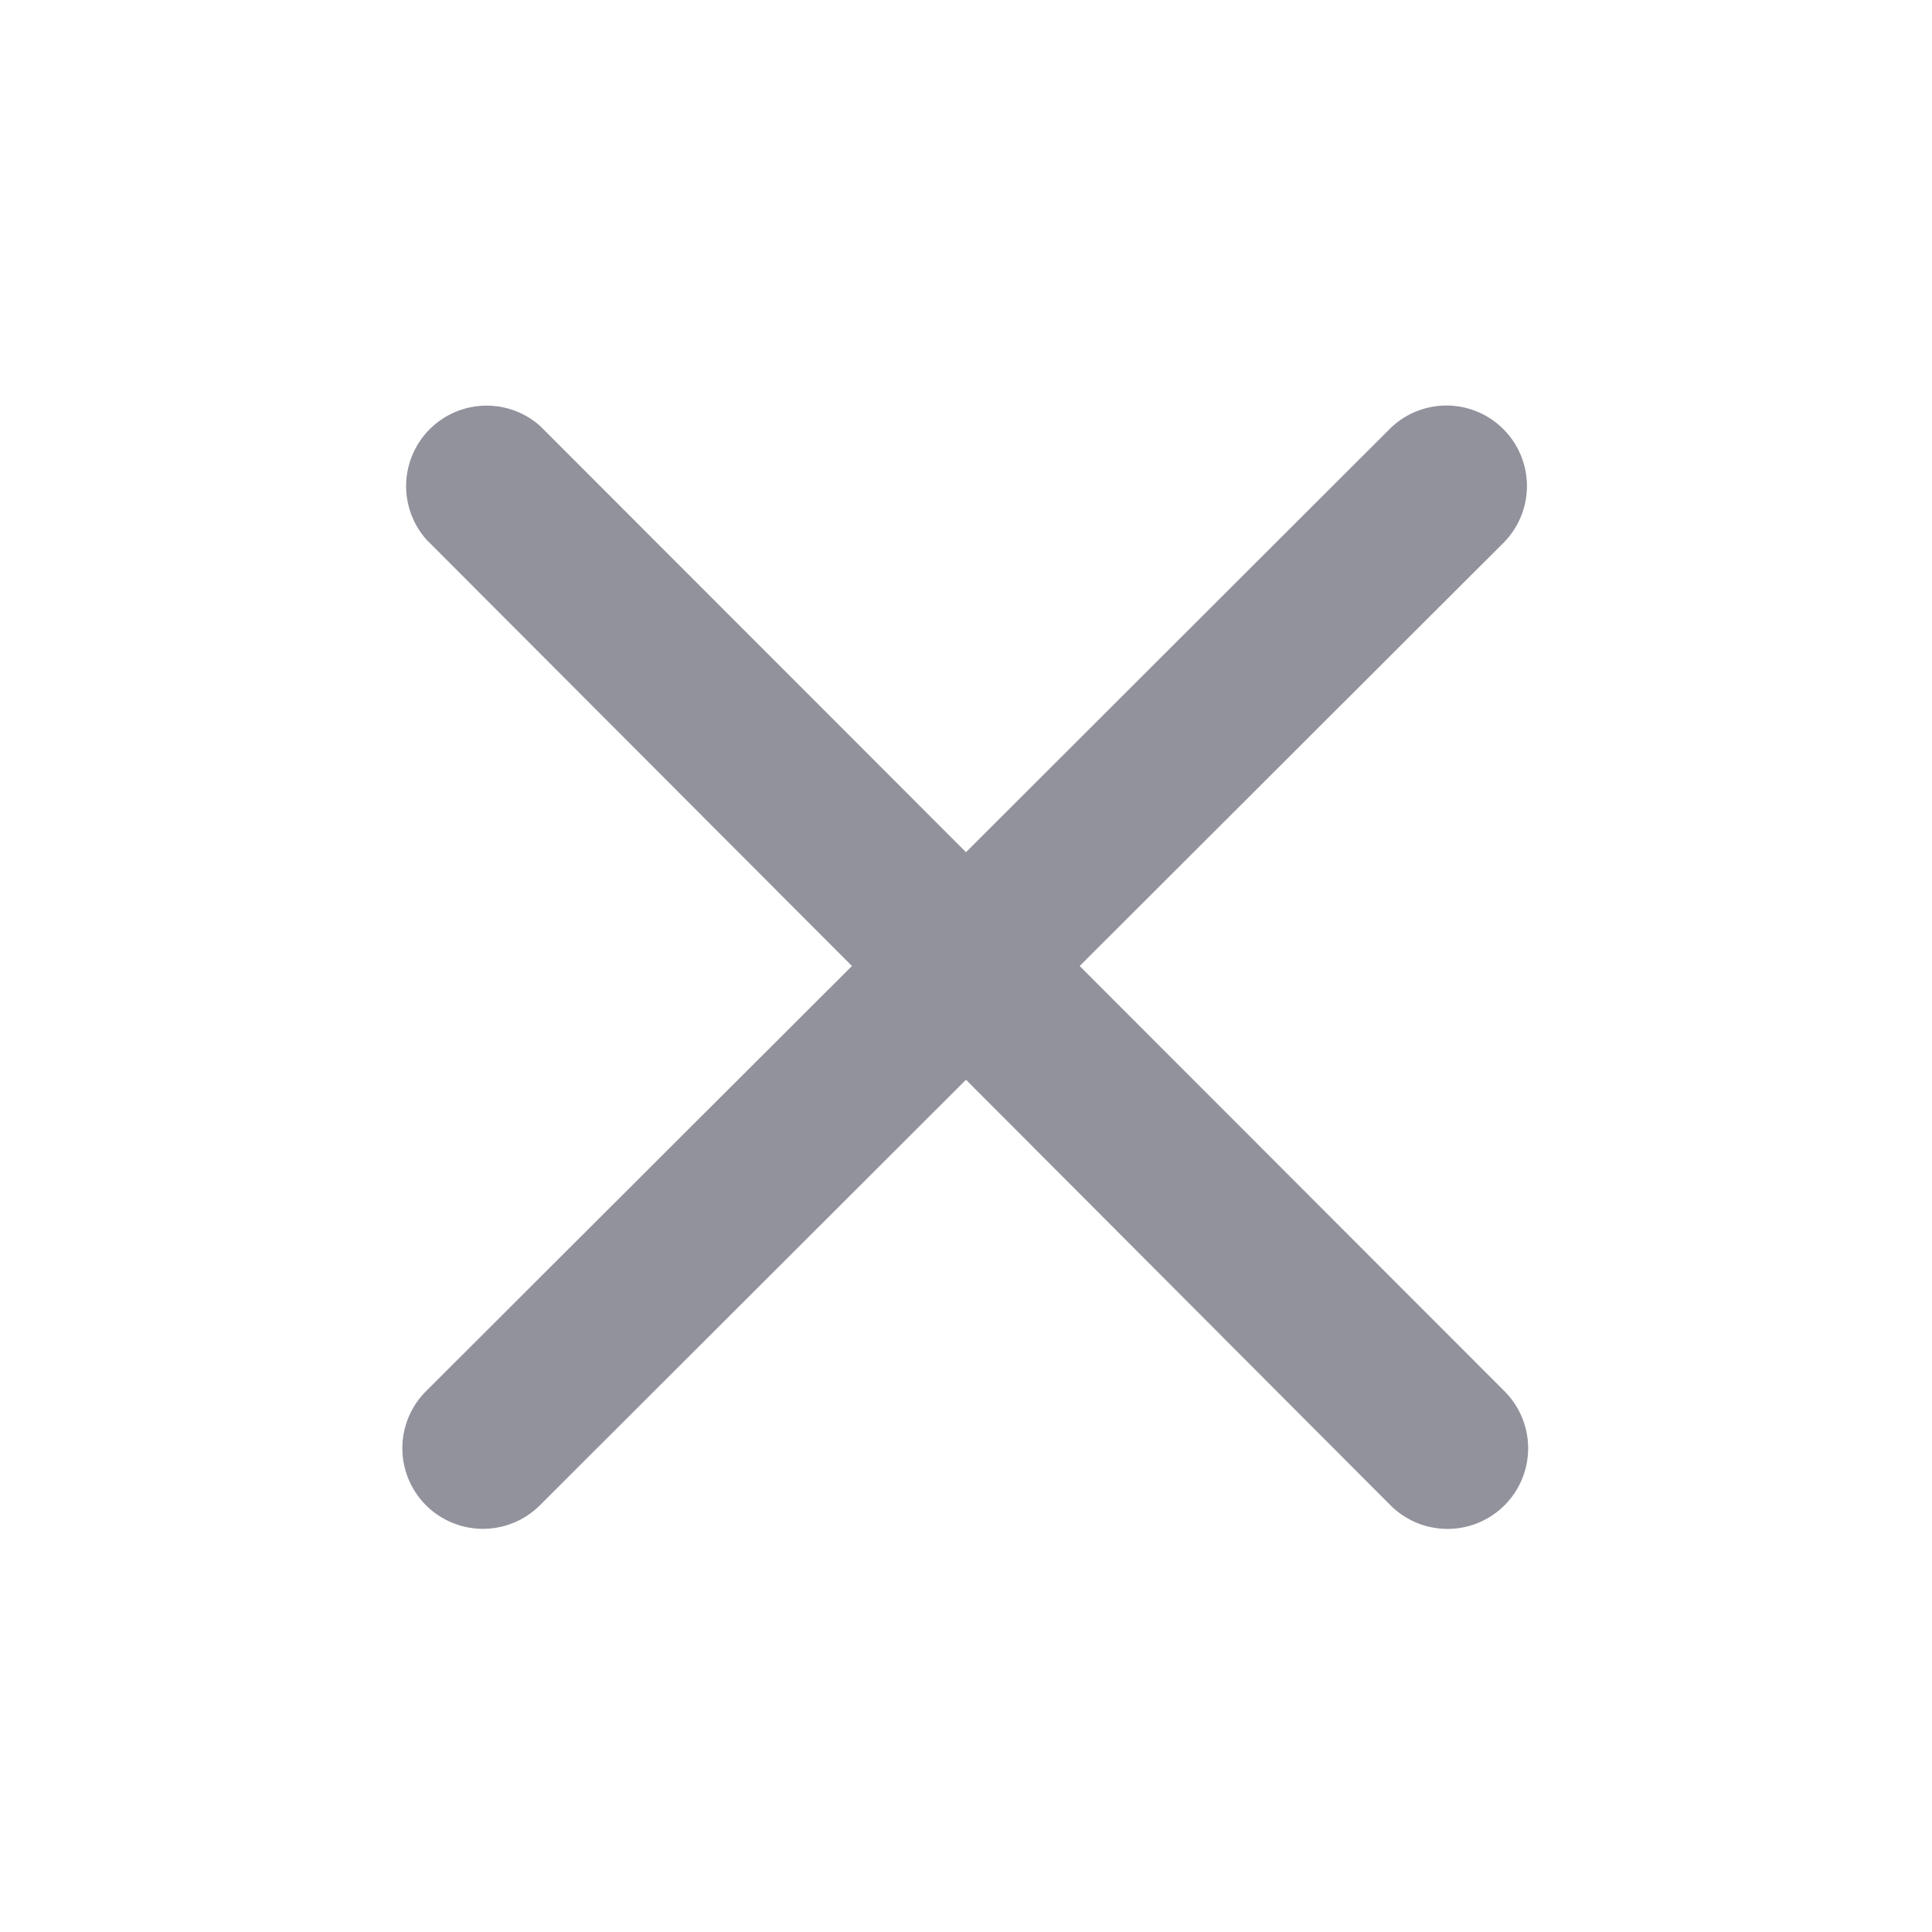 <svg xmlns="http://www.w3.org/2000/svg" width="24" height="24" viewBox="0 0 24 24"><defs><style>.a{fill:#92929d;}</style></defs><path class="a" d="M12.274,13.7,7,8.413,1.706,13.7A1,1,0,1,1,.293,12.281L5.583,7,.3,1.706A1,1,0,0,1,1.711.293L7,5.586,12.274.318a1,1,0,0,1,1.413,1.415L8.412,7l5.277,5.282A1,1,0,1,1,12.274,13.7Z" transform="translate(5 5)"/></svg>